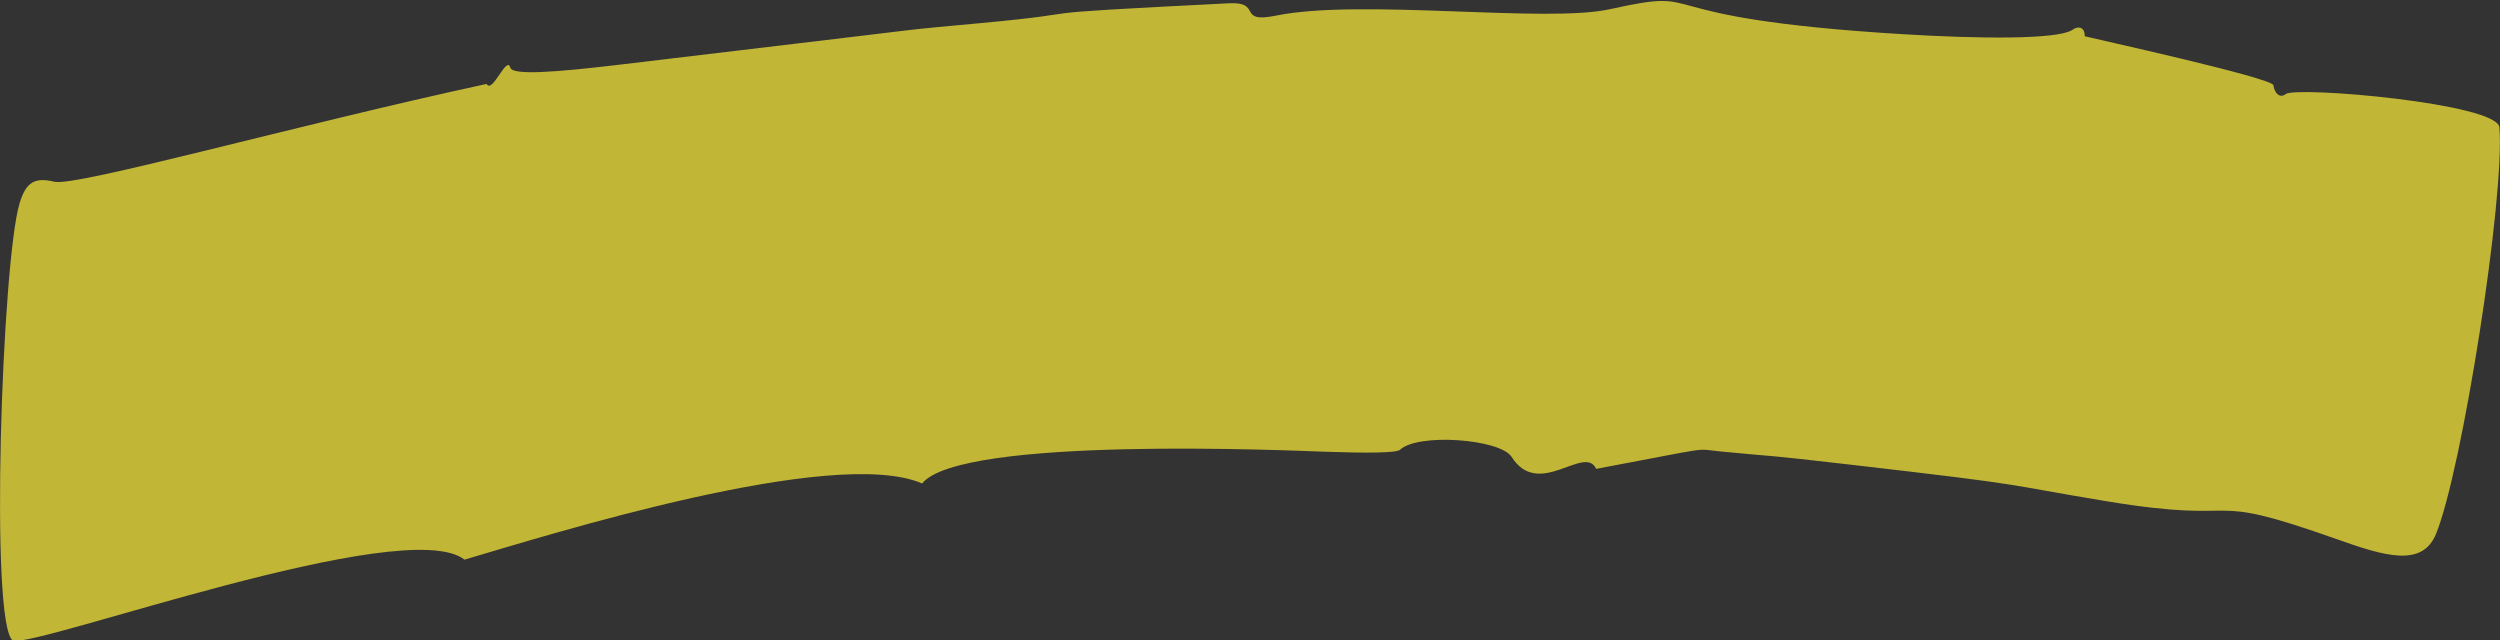 <svg width="648" height="166" viewBox="0 0 648 166" fill="none" xmlns="http://www.w3.org/2000/svg">
<rect x="0" y="0" width="648" height="166" fill="#333333" stroke="none"/>
<g clip-path="url(#clip0_588_2)">
<path opacity="0.7" d="M120.397 145.061C105.057 133.003 9.481 167.924 3.34 166.032C-2.75 162.124 0.513 67.655 5.089 52.644C6.716 47.341 8.881 45.833 14.078 47.105C19.619 48.464 76.157 32.566 126.123 21.755C127.621 24.447 131.366 14.159 132.28 17.564C132.967 19.575 144.018 18.734 160.451 16.78L220.925 9.564C240.934 7.179 233.864 7.871 253.909 6.015C287.903 2.861 257.767 3.897 318.579 0.85C327.347 0.409 320.431 6.148 330.743 4.046C352.743 -0.432 400.641 6.066 417.315 2.379C444.471 -3.632 422.754 4.599 493.467 8.882C513.476 10.092 532.895 10.215 536.974 7.856C538.975 6.4 540.432 7.297 540.365 9.395C541.335 9.718 589.105 20.165 589.274 22.108C589.556 24.247 590.988 25.539 592.43 24.391C595.072 22.288 647.326 26.77 647.839 33.007C649.332 50.767 638.183 121.875 631.421 138.383C627.861 147.102 618.164 144.174 605.866 139.814C569.158 126.803 584.231 136.281 545.68 129.865C517.463 125.177 527.816 126.013 480.01 120.48C455.573 117.649 462.212 118.597 445.918 117.013C438.776 116.315 444.933 115.695 413.724 121.531C410.743 115.038 398.845 129.542 391.796 118.413C388.856 113.797 367.57 112.166 362.85 116.602C361.824 117.418 354.272 117.464 343.354 117.084C335.032 116.802 248.952 112.91 239.015 125.316C216.199 115.428 142.376 138.599 120.397 145.061Z" fill="#FEEF38"/>
</g>
<defs>
<clipPath id="clip0_588_2">
<rect width="648" height="166" fill="white"/>
</clipPath>
</defs>
</svg>
